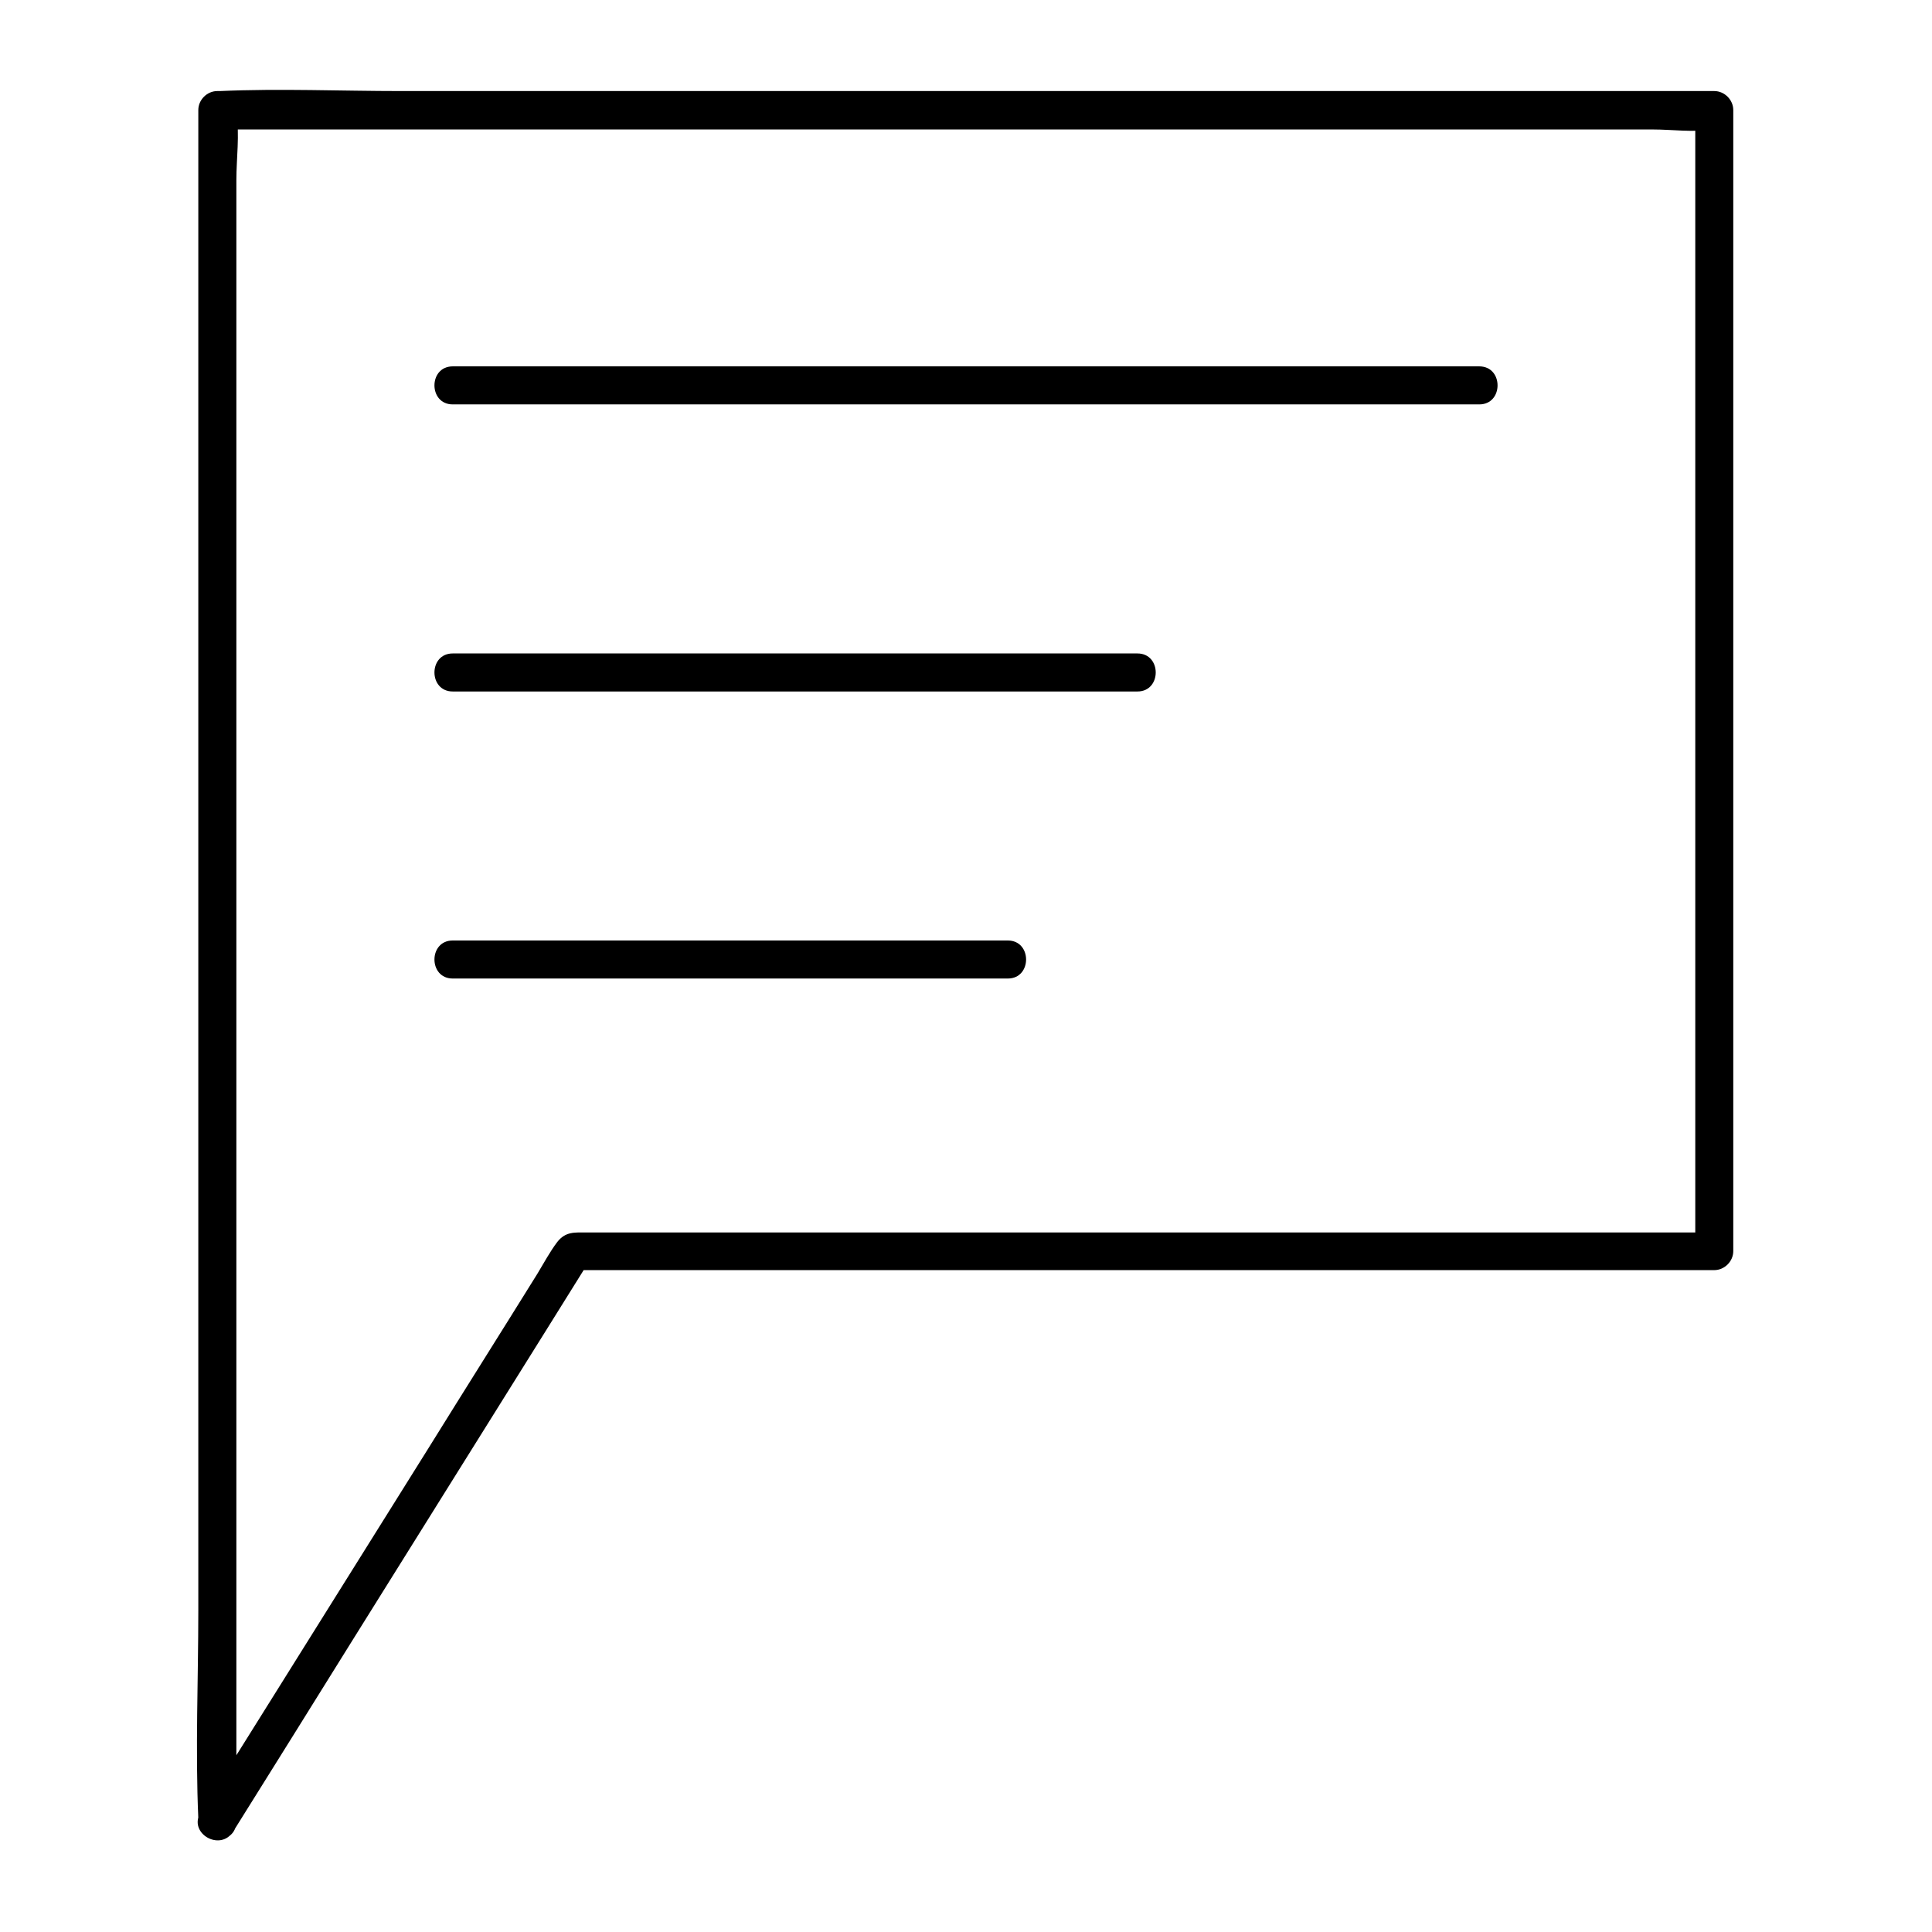 <?xml version="1.0" encoding="UTF-8"?>
<!-- Uploaded to: ICON Repo, www.svgrepo.com, Generator: ICON Repo Mixer Tools -->
<svg fill="#000000" width="800px" height="800px" version="1.1" viewBox="144 144 512 512" xmlns="http://www.w3.org/2000/svg">
 <g>
  <path d="m206.64 626.71v-45.242-108.12-130.79-113.46-37.383c0-5.644 0.906-12.09 0-17.734v-0.707c-1.715 1.715-3.324 3.324-5.039 5.039h39.5 94.414 114.77 99.25 32.547c4.938 0 10.68 0.805 15.516 0h0.707c-1.715-1.715-3.324-3.324-5.039-5.039v102.57 162.33 37.484c1.715-1.715 3.324-3.324 5.039-5.039h-70.434-135.93-92.5c-3.125 0-5.543-0.301-7.758 2.519-1.914 2.519-3.527 5.543-5.238 8.363-9.574 15.418-19.246 30.73-28.816 46.148-19.75 31.539-39.5 63.176-59.246 94.715-0.402 0.605-0.805 1.211-1.211 1.914-3.426 5.543 5.238 10.578 8.664 5.039 10.578-16.93 21.16-33.855 31.738-50.883 17.027-27.207 33.957-54.41 50.984-81.617 3.93-6.246 7.758-12.496 11.688-18.742-1.41 0.805-2.922 1.715-4.332 2.519h102.57 162.33 37.484c2.719 0 5.039-2.316 5.039-5.039v-102.57-162.33-37.484c0-2.719-2.316-5.039-5.039-5.039h-39.5-94.414-114.77-99.25c-16.02 0-32.145-0.707-48.062 0h-0.707c-2.719 0-5.039 2.316-5.039 5.039v45.242 108.12 130.79 113.46c0 18.34-0.805 36.777 0 55.117v0.707c0.004 6.551 10.082 6.551 10.082 0.102z"/>
  <path d="m263.97 327.25h61.465 97.438 22.57c6.449 0 6.449-10.078 0-10.078h-61.465-97.438-22.57c-6.449 0-6.449 10.078 0 10.078z"/>
  <path d="m263.97 251.17h91.895 146.51 33.656c6.449 0 6.449-10.078 0-10.078h-91.895-146.51-33.656c-6.449 0.004-6.449 10.078 0 10.078z"/>
  <path d="m263.97 403.32h128.98 18.137c6.449 0 6.449-10.078 0-10.078h-128.98-18.137c-6.449 0-6.449 10.078 0 10.078z"/>
 </g>
</svg>